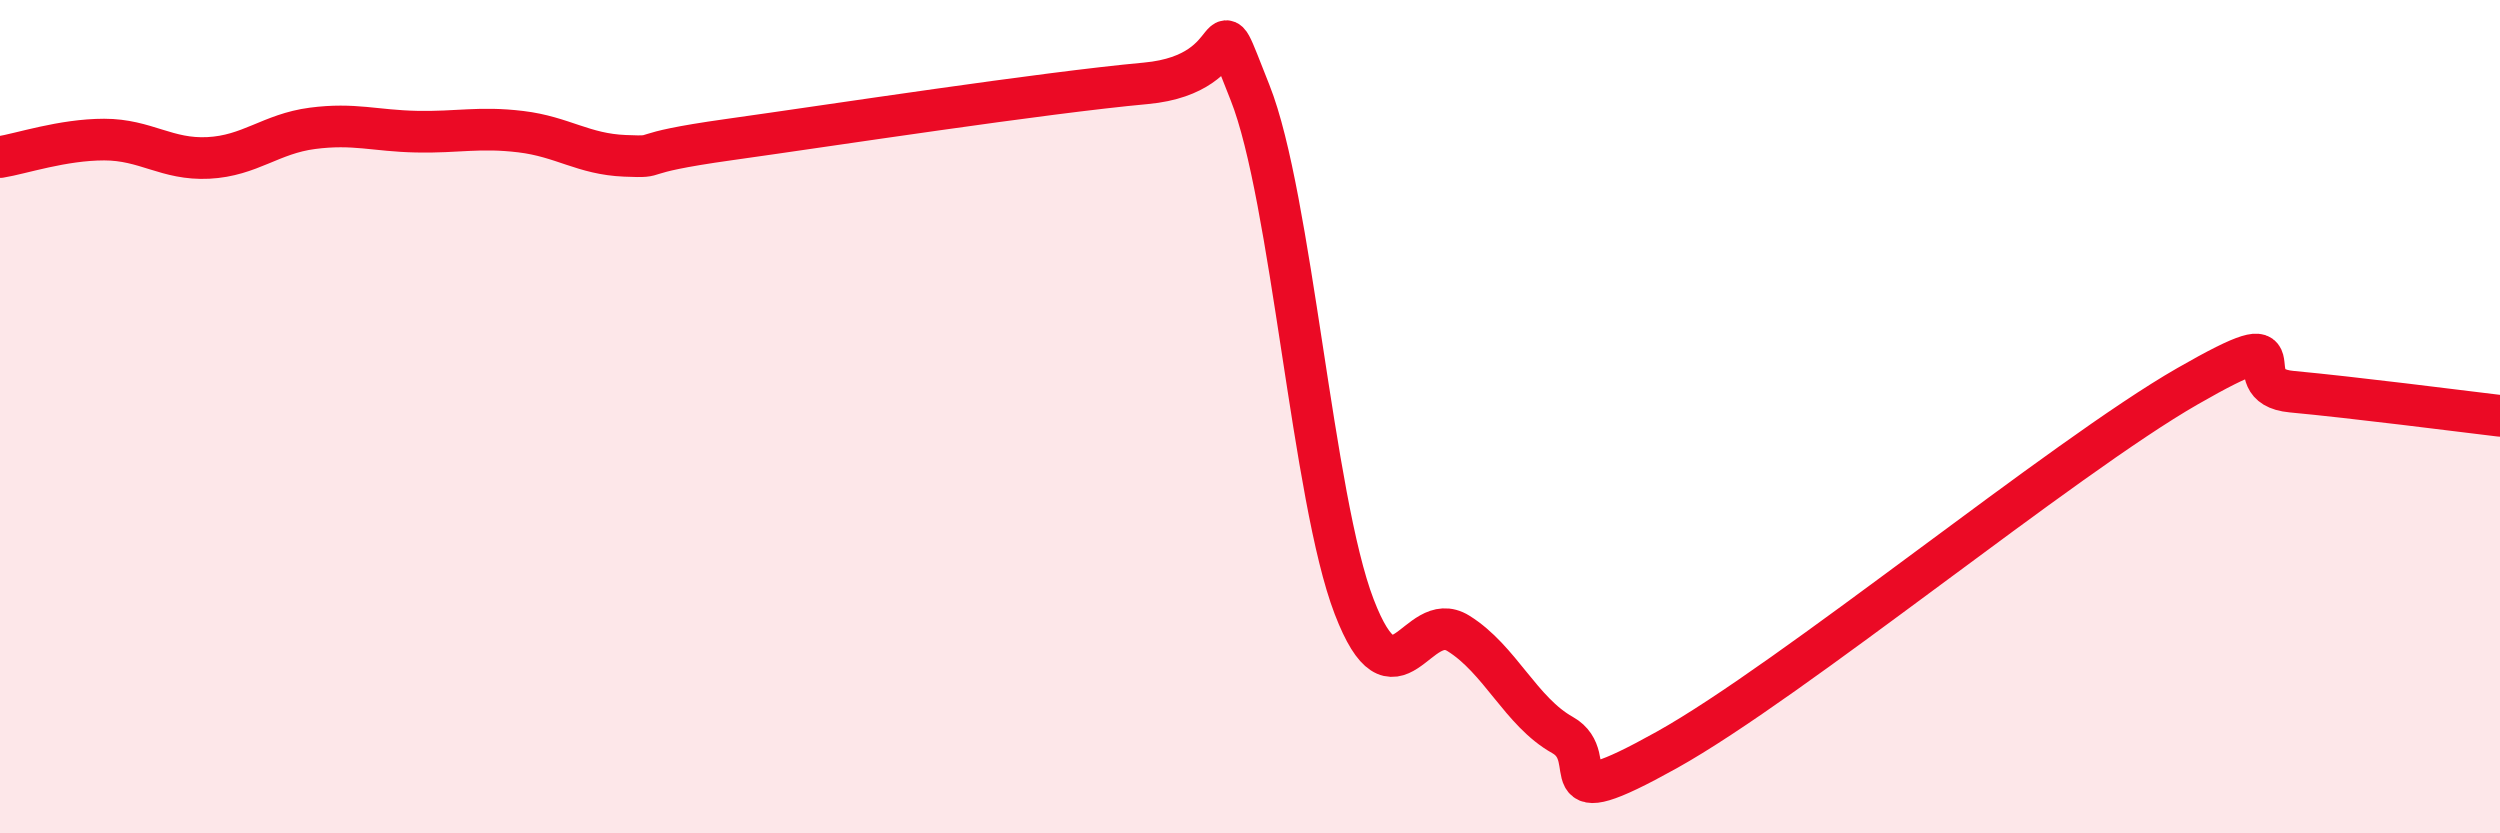 
    <svg width="60" height="20" viewBox="0 0 60 20" xmlns="http://www.w3.org/2000/svg">
      <path
        d="M 0,3.77 C 0.5,3.69 1.5,3.35 2.5,3.35 C 3.5,3.35 4,3.84 5,3.79 C 6,3.74 6.5,3.21 7.5,3.08 C 8.5,2.95 9,3.14 10,3.16 C 11,3.18 11.5,3.04 12.5,3.16 C 13.5,3.28 14,3.7 15,3.74 C 16,3.78 15,3.7 17.5,3.35 C 20,3 25,2.23 27.5,2 C 30,1.77 29,-0.29 30,2.22 C 31,4.73 31.5,11.96 32.5,14.56 C 33.5,17.16 34,14.58 35,15.2 C 36,15.82 36.5,17.08 37.5,17.64 C 38.5,18.2 37,19.67 40,18 C 43,16.33 49.5,10.99 52.5,9.27 C 55.5,7.55 53.5,9.26 55,9.4 C 56.5,9.54 59,9.86 60,9.98L60 20L0 20Z"
        fill="#EB0A25"
        opacity="0.1"
        stroke-linecap="round"
        stroke-linejoin="round"
      />
      <path
        d="M 0,3.77 C 0.5,3.69 1.5,3.35 2.5,3.35 C 3.5,3.35 4,3.84 5,3.79 C 6,3.74 6.5,3.21 7.5,3.08 C 8.5,2.95 9,3.14 10,3.16 C 11,3.18 11.5,3.04 12.5,3.16 C 13.5,3.28 14,3.7 15,3.74 C 16,3.78 15,3.7 17.5,3.35 C 20,3 25,2.23 27.5,2 C 30,1.77 29,-0.29 30,2.22 C 31,4.73 31.5,11.96 32.5,14.56 C 33.5,17.16 34,14.58 35,15.2 C 36,15.82 36.5,17.08 37.5,17.64 C 38.5,18.2 37,19.67 40,18 C 43,16.33 49.5,10.99 52.5,9.27 C 55.5,7.55 53.5,9.26 55,9.4 C 56.5,9.54 59,9.86 60,9.98"
        stroke="#EB0A25"
        stroke-width="1"
        fill="none"
        stroke-linecap="round"
        stroke-linejoin="round"
      />
    </svg>
  